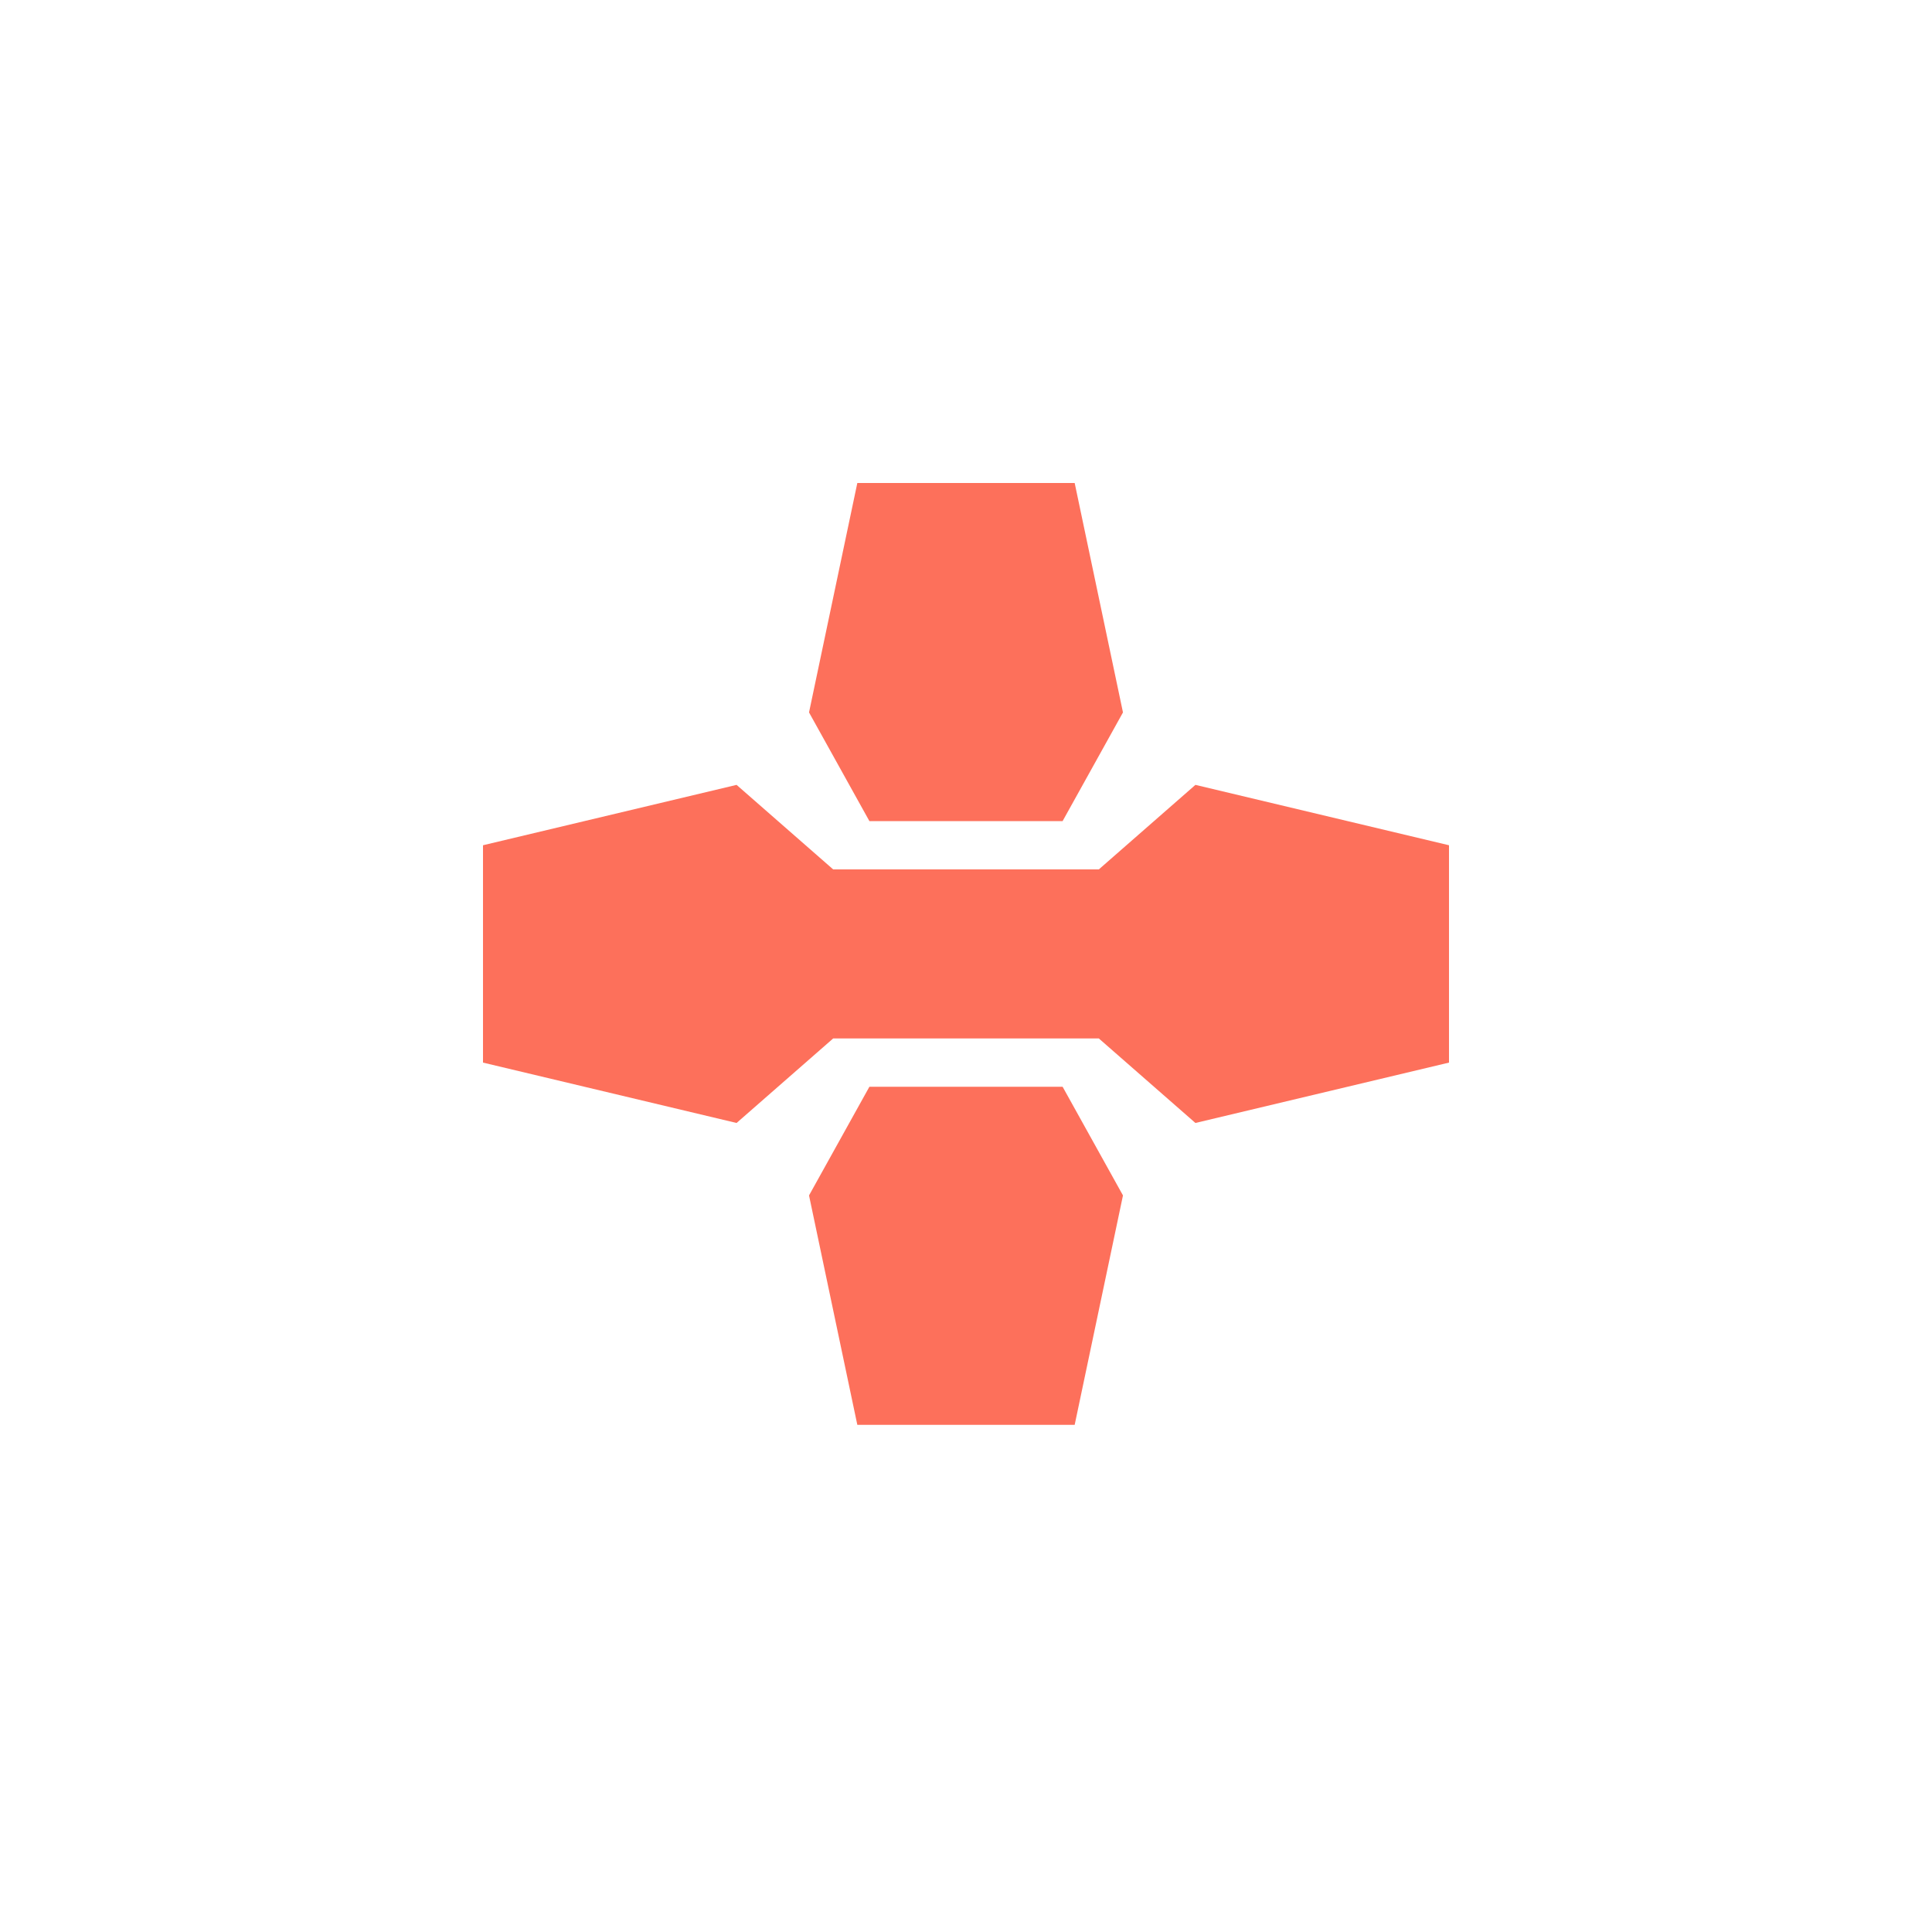<?xml version="1.0" encoding="UTF-8"?>
<svg xmlns="http://www.w3.org/2000/svg" version="1.1" width="80" height="80">
	<g transform="scale(0.5,0.5)">
		<g filter="url(common.filters#shining)">
			<g transform="scale(2,2)">
				<path fill="#fd705b" d="m 35.5,20 -2,9.5 2.5,4.5 8,0 2.5,-4.5 -2,-9.5 z m -5,12.5 -10.5,2.5 0,9 10.5,2.5 4,-3.5 11,0 4,3.5 10.5,-2.5 0,-9 -10.5,-2.5 -4,3.5 -11,0 z M 36,45 l -2.5,4.5 2,9.5 9,0 2,-9.5 L 44,45 Z"/>
			</g>
		</g>
	</g>
</svg>
